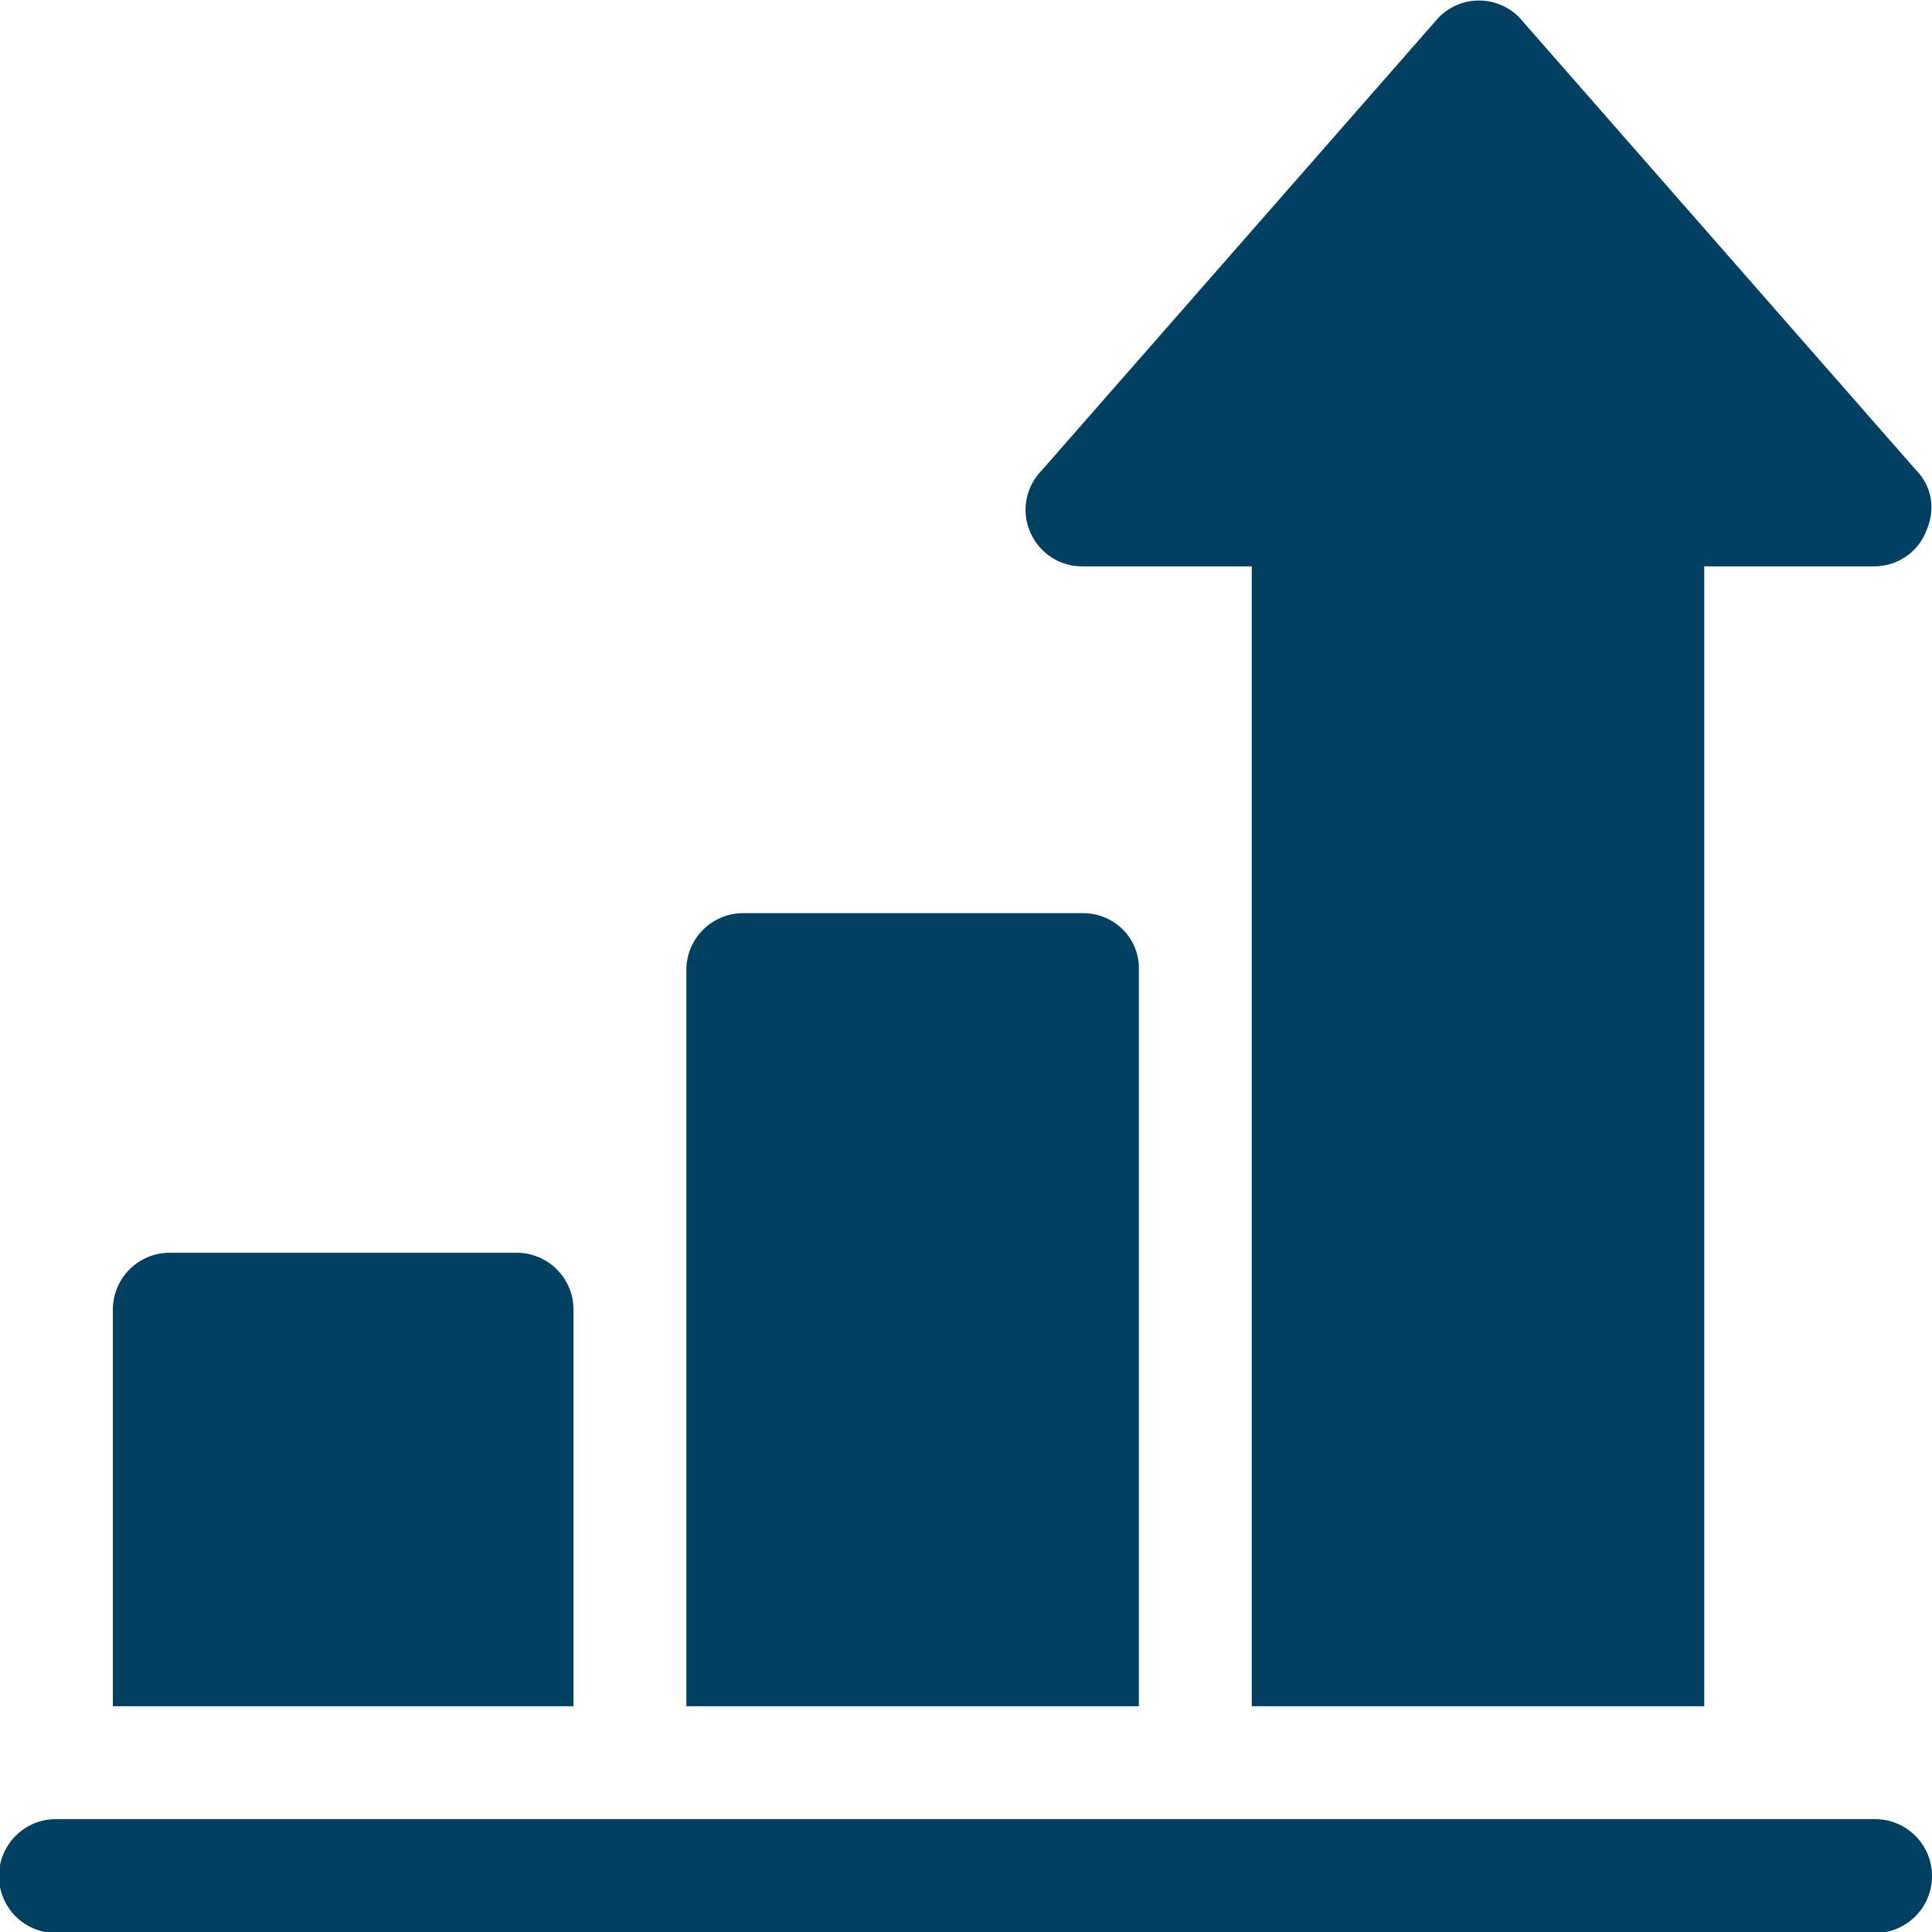 <?xml version="1.0" encoding="utf-8"?>
<!-- Generator: Adobe Illustrator 25.3.1, SVG Export Plug-In . SVG Version: 6.00 Build 0)  -->
<svg version="1.1" id="Layer_1" xmlns="http://www.w3.org/2000/svg" xmlns:xlink="http://www.w3.org/1999/xlink" x="0px" y="0px"
	 viewBox="0 0 190 190" style="enable-background:new 0 0 190 190;" xml:space="preserve">
<g>
	<g>
		<g>
			<path style="fill:#014060;" d="M184.4,178.9c-143.9,0-142.8,0-178.9,0c-3.1,0-5.6,2.5-5.6,5.6c0,3.1,2.5,5.6,5.6,5.6h178.9
				c3.1,0,5.6-2.5,5.6-5.6C190,181.4,187.5,178.9,184.4,178.9z"/>
		</g>
	</g>
	<g>
		<g>
			<path style="fill:#014060;" d="M50.8,123.2H16.7c-3.1,0-5.6,2.5-5.6,5.6v39h45.3v-39C56.4,125.7,53.9,123.2,50.8,123.2z"/>
		</g>
	</g>
	<g>
		<g>
			<path style="fill:#014060;" d="M106.5,89.8H73.1c-3.1,0-5.6,2.5-5.6,5.6v72.4h44.5V95.4C112.1,92.3,109.6,89.8,106.5,89.8z"/>
		</g>
	</g>
	<g>
		<g>
			<path style="fill:#014060;" d="M188.4,46.2l-39-44.5c-2.2-2.2-5.7-2.2-7.9,0l-39,44.5c-1.6,1.6-2.1,4-1.2,6.1
				c0.9,2.1,2.9,3.4,5.1,3.4h16.7v112.1h44.5V55.7h16.7c2.3,0,4.3-1.4,5.1-3.4C190.4,50.1,190,47.8,188.4,46.2z"/>
		</g>
	</g>
</g>
</svg>
